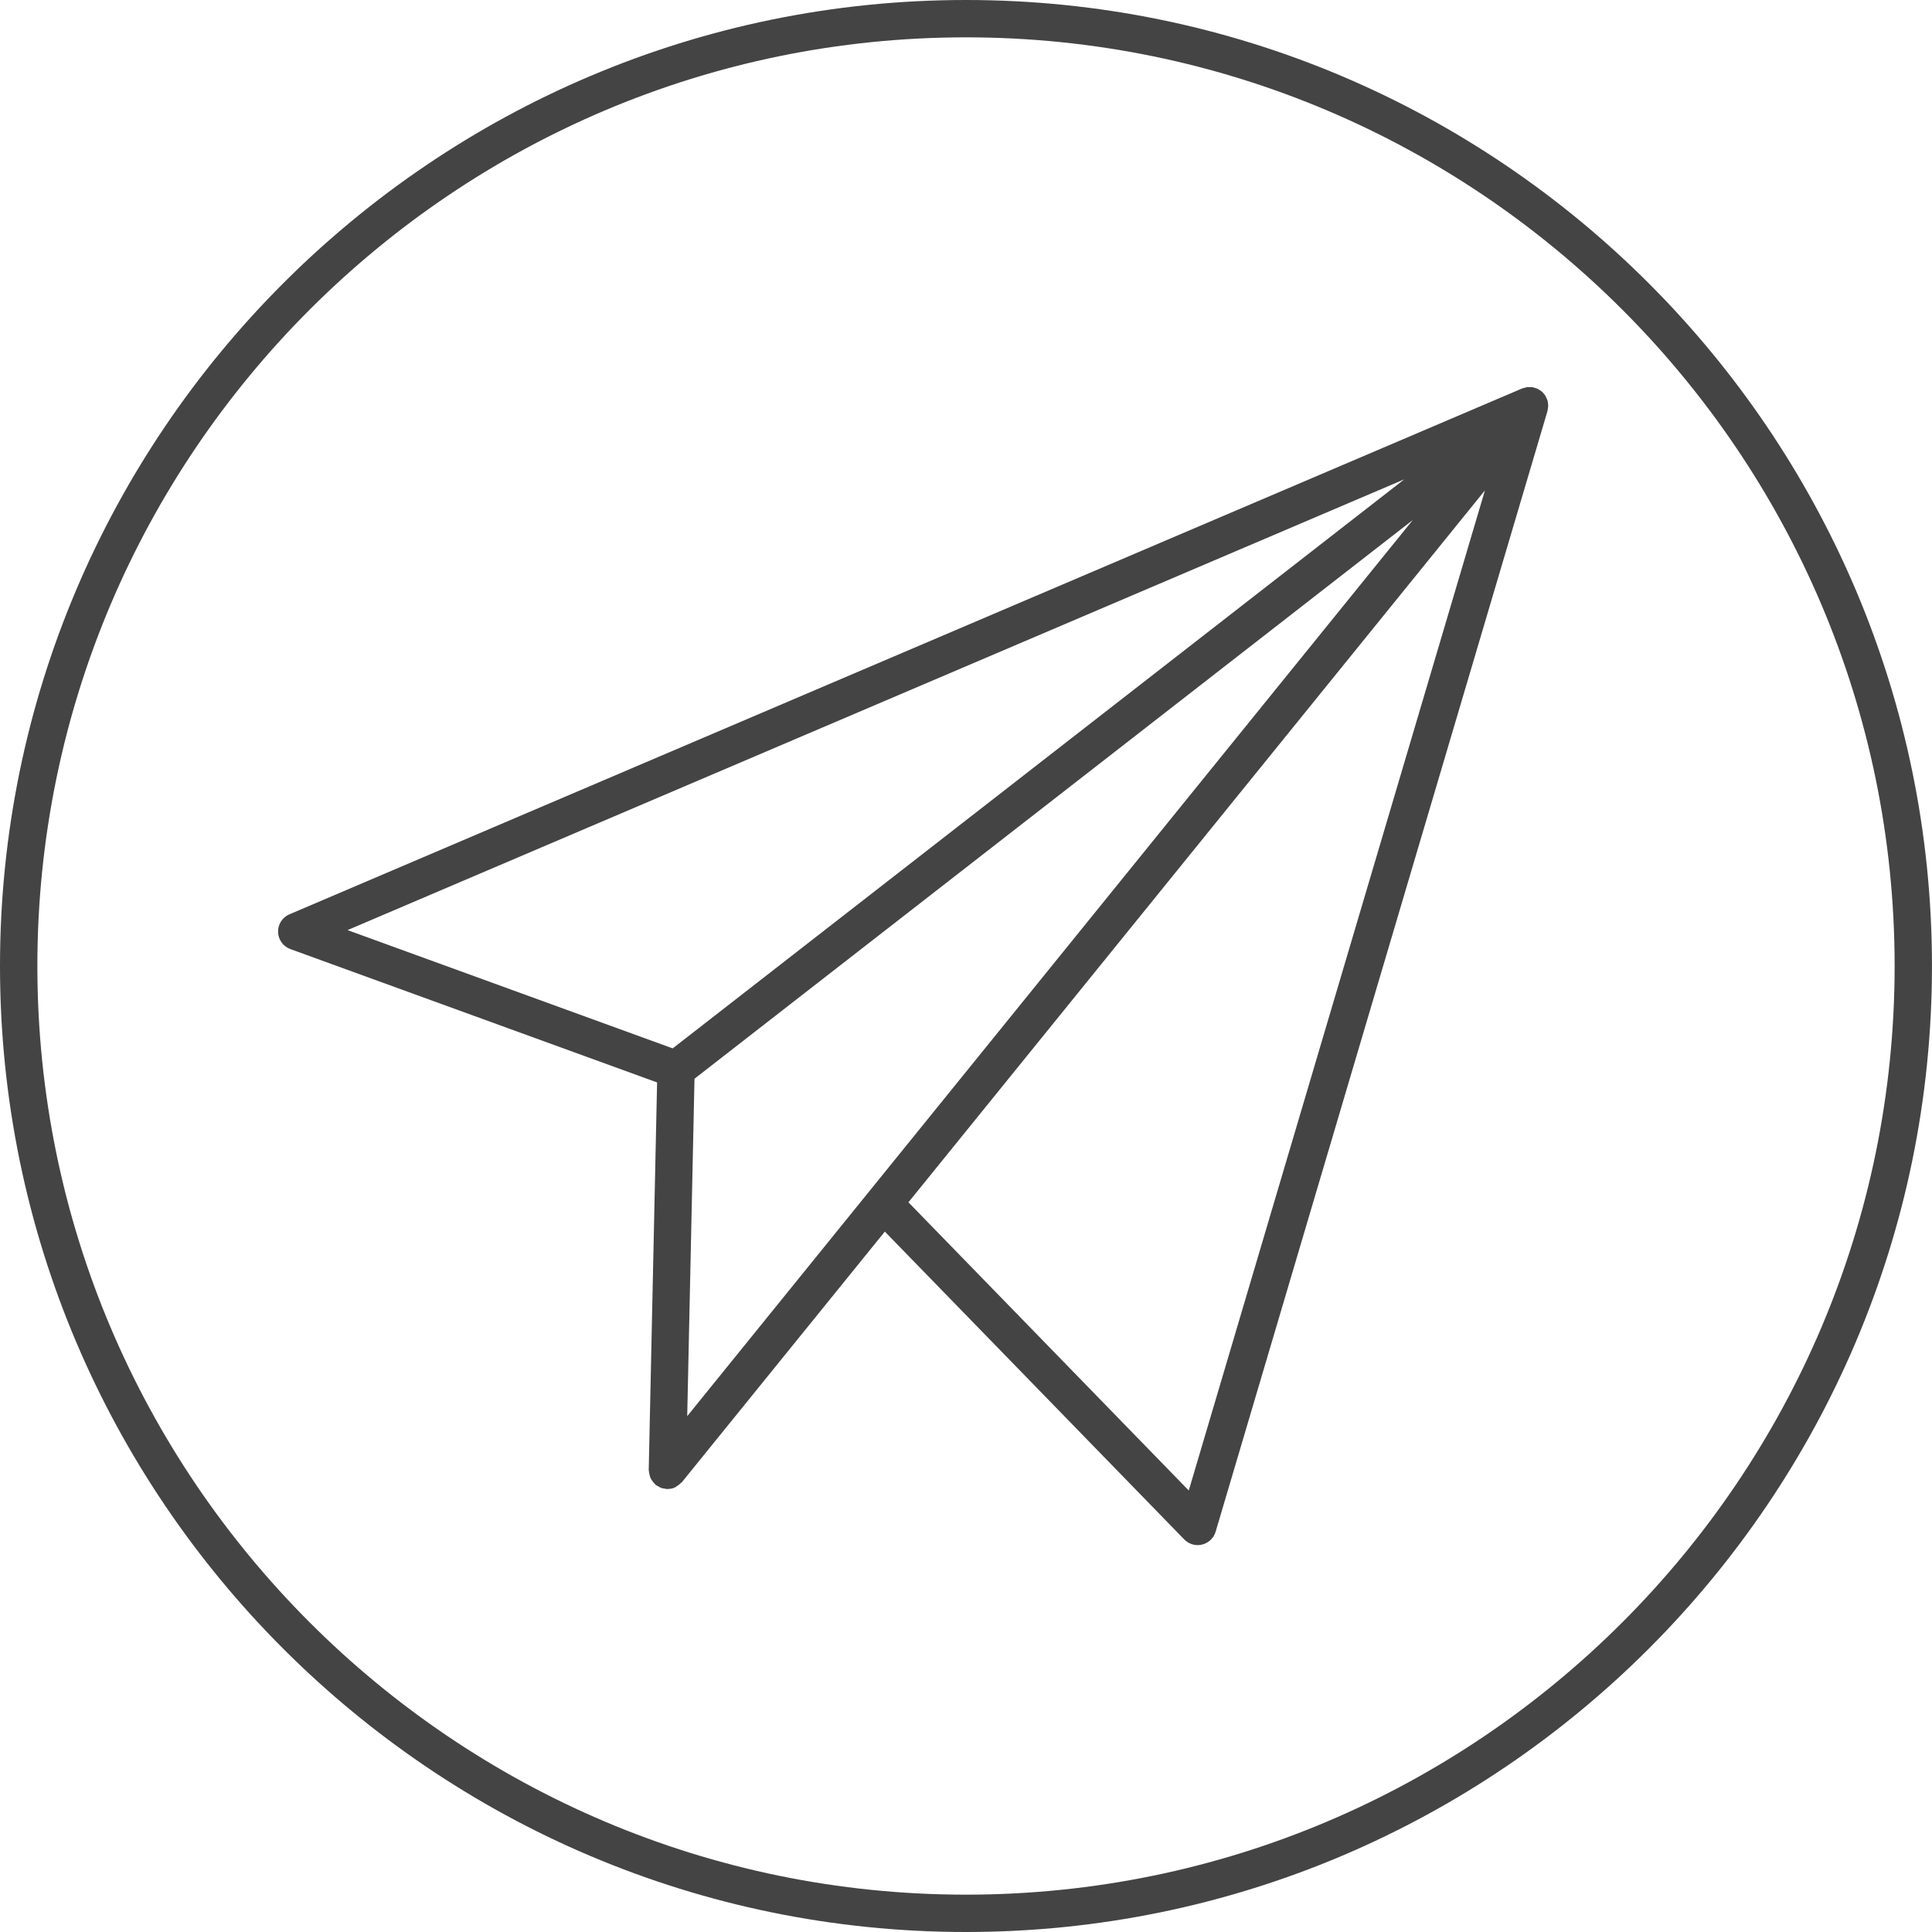 <!-- Generated by IcoMoon.io -->
<svg version="1.1" xmlns="http://www.w3.org/2000/svg" width="64" height="64" viewBox="0 0 64 64">
<title>paper-plane</title>
<path fill="#444" d="M21.489 48.695c0 0.014 0.006 0.025 0.007 0.039 0.002 0.043 0.013 0.082 0.022 0.123 0.010 0.038 0.018 0.075 0.033 0.109s0.039 0.063 0.061 0.095c0.025 0.035 0.049 0.068 0.081 0.097 0.011 0.010 0.015 0.021 0.025 0.030 0.025 0.020 0.056 0.030 0.084 0.047 0.025 0.015 0.049 0.032 0.076 0.043 0.057 0.024 0.117 0.035 0.179 0.041 0.014 0.001 0.024 0.008 0.038 0.009 0.003 0 0.005-0.001 0.007-0.001s0.005 0.001 0.006 0.001c0.009 0 0.017-0.005 0.025-0.006 0.078 0.002 0.153-0.016 0.225-0.049 0.019-0.008 0.033-0.023 0.051-0.033 0.052-0.032 0.1-0.065 0.142-0.111 0.011-0.013 0.027-0.018 0.038-0.030l6.722-8.301 9.92 10.199c0.119 0.121 0.279 0.187 0.444 0.187 0.049 0 0.099-0.006 0.149-0.019 0.213-0.053 0.383-0.214 0.445-0.424l10.994-37.127c0-0.001 0-0.002 0-0.003 0.002-0.006 0.002-0.011 0.003-0.018 0.005-0.015 0.005-0.028 0.007-0.043 0.005-0.022 0.008-0.044 0.010-0.067 0.003-0.028 0.003-0.056 0.001-0.085-0.001-0.020-0.005-0.041-0.009-0.061-0.002-0.011-0.002-0.023-0.005-0.035s-0.002-0.020-0.005-0.030c-0.009-0.032-0.025-0.060-0.039-0.091-0.007-0.017-0.013-0.033-0.021-0.049-0.011-0.019-0.023-0.035-0.035-0.053-0.005-0.007-0.006-0.016-0.011-0.022-0.008-0.011-0.019-0.015-0.028-0.024-0.017-0.019-0.029-0.041-0.049-0.057-0.005-0.005-0.011-0.006-0.015-0.010-0.003-0.003-0.005-0.007-0.008-0.010-0.010-0.008-0.021-0.010-0.031-0.017-0.008-0.005-0.016-0.011-0.024-0.016-0.018-0.013-0.033-0.024-0.052-0.035-0.025-0.013-0.051-0.020-0.078-0.030-0.021-0.008-0.043-0.015-0.063-0.019-0.018-0.005-0.033-0.011-0.051-0.013-0.019-0.003-0.039-0.001-0.058-0.002-0.023-0.001-0.047-0.003-0.070-0.001-0.011 0-0.020-0.003-0.031-0.002-0.019 0.003-0.035 0.010-0.052 0.013-0.024 0.005-0.048 0.011-0.071 0.019-0.018 0.005-0.035 0.006-0.051 0.013l-40.839 17.422c-0.234 0.099-0.383 0.331-0.377 0.585s0.168 0.478 0.407 0.566l12.149 4.418-0.277 12.837zM39.379 49.375l-9.286-9.547 19.097-23.583-9.811 33.131zM22.765 46.912l0.241-11.178 23.795-18.508-24.036 29.686zM11.512 30.811l35.007-14.933-24.235 18.851-10.772-3.918z"></path>
<path fill="#444" d="M31.999 64c17.645 0 32-14.355 32-32s-14.355-32-32-32c-17.644 0-31.999 14.355-31.999 32s14.355 32 31.999 32zM31.999 1.237c16.962 0 30.763 13.8 30.763 30.763s-13.8 30.763-30.763 30.763-30.761-13.8-30.761-30.763 13.8-30.763 30.761-30.763z"></path>
</svg>
